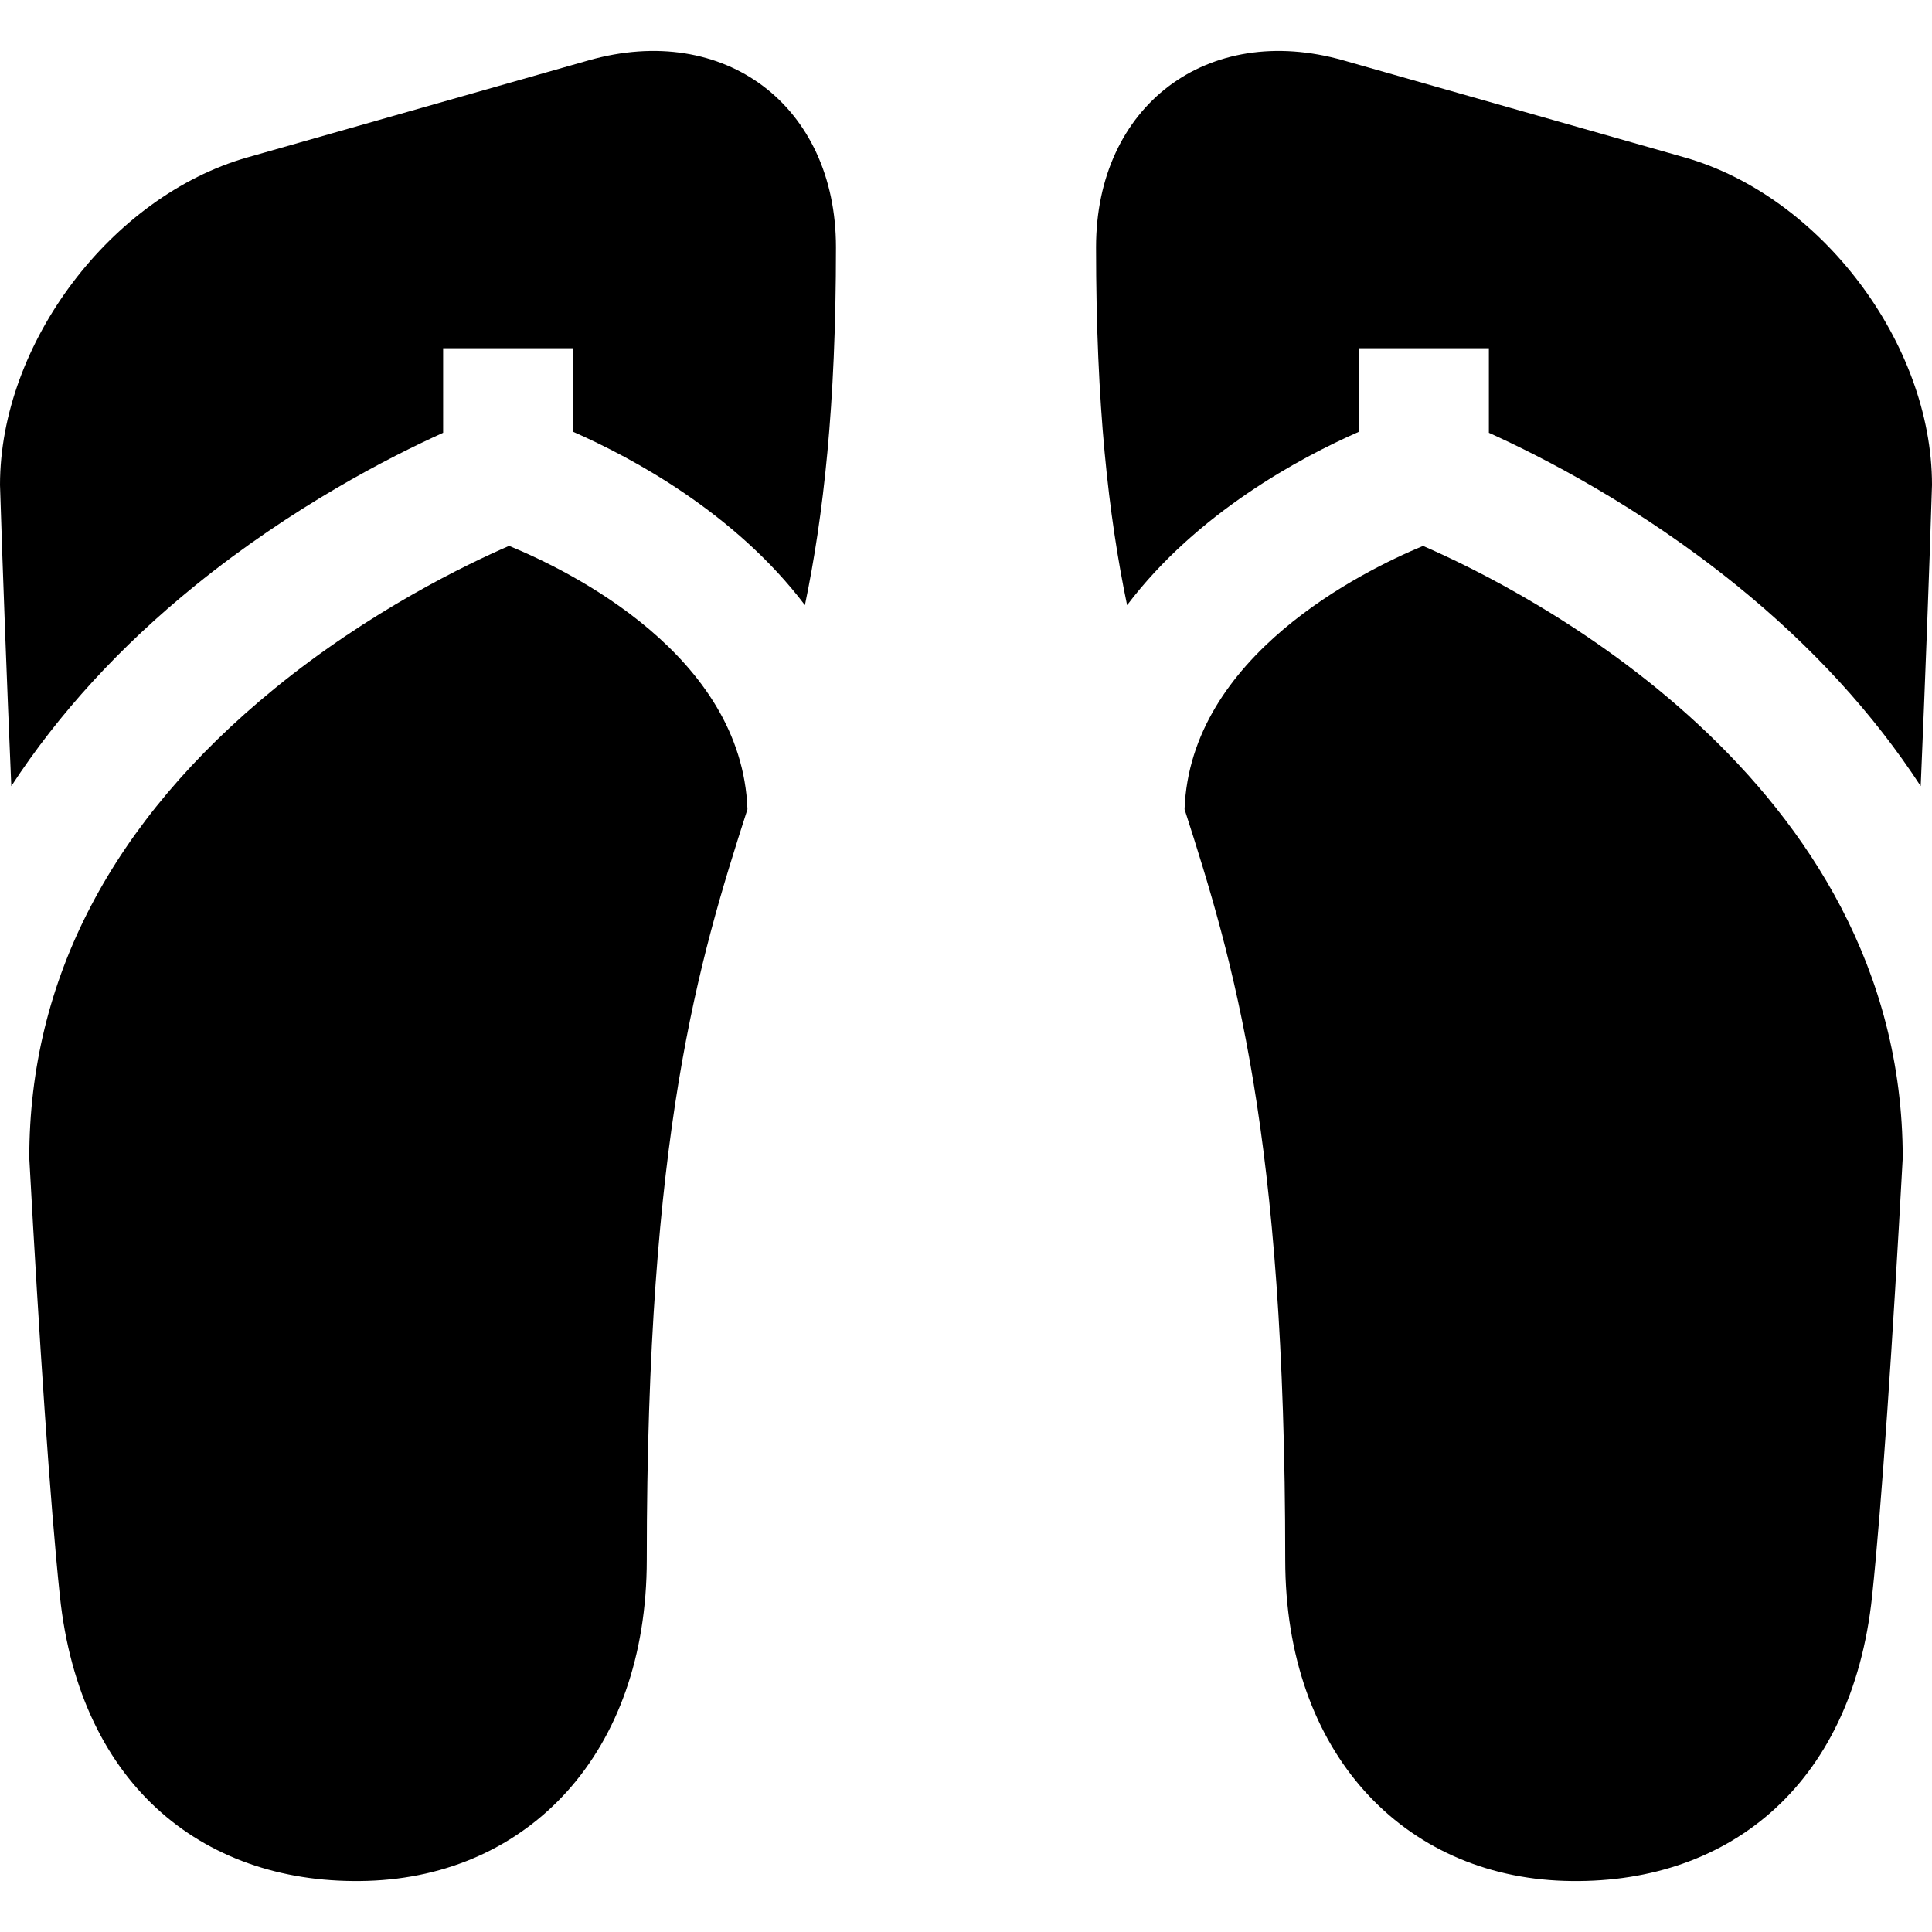 <?xml version="1.0" encoding="iso-8859-1"?>
<!-- Uploaded to: SVG Repo, www.svgrepo.com, Generator: SVG Repo Mixer Tools -->
<svg fill="#000000" height="800px" width="800px" version="1.1" id="Layer_1" xmlns="http://www.w3.org/2000/svg" xmlns:xlink="http://www.w3.org/1999/xlink" 
	 viewBox="0 0 445.673 445.673" xml:space="preserve">
<g>
	<path d="M388.615,36.313l-78.719-22.389c-31.382-8.926-57.059,10.466-57.059,43.093c0,36.63,2.88,61.959,7.159,82.576
		c16.102-21.278,39.907-34.019,53.457-39.981V80.323h30v19.514c12.387,5.596,34.726,17.026,57.175,35.21
		c17.395,14.09,31.581,29.623,42.439,46.295c1.043-24.491,1.938-48.285,2.607-69.479C445.673,79.236,419.997,45.238,388.615,36.313z
		"/>
	<path d="M328.265,125.932c-14.033,5.828-53.719,25.404-55.013,60.75c11.357,35.308,23.223,74.63,23.223,173.095
		c0,44.765,27.399,72.937,64.353,74.104c36.954,1.167,66.366-21.258,71.033-65.723c2.248-21.414,4.749-58.771,7.059-101.047
		C438.92,179.437,350.42,135.541,328.265,125.932z"/>
	<path d="M135.778,13.923L57.059,36.313C25.676,45.238,0,79.236,0,111.863c0.669,21.195,1.564,44.988,2.607,69.479
		c10.858-16.672,25.044-32.204,42.439-46.295c22.448-18.184,44.788-29.614,57.175-35.21V80.323h30v19.289
		c13.55,5.961,37.355,18.702,53.457,39.981c4.279-20.618,7.159-45.946,7.159-82.576C192.837,24.39,167.16,4.998,135.778,13.923z"/>
	<path d="M117.439,125.921c-9.677,4.195-32.11,14.958-54.166,32.971c-37.504,30.63-56.52,67.04-56.52,108.218
		c2.31,42.276,4.812,79.633,7.059,101.047c4.667,44.465,34.079,66.89,71.033,65.723c36.954-1.167,64.353-29.339,64.353-74.104
		c0-98.466,11.867-137.788,23.224-173.096C171.136,151.114,131.501,131.7,117.439,125.921z"/>
</g>
</svg>